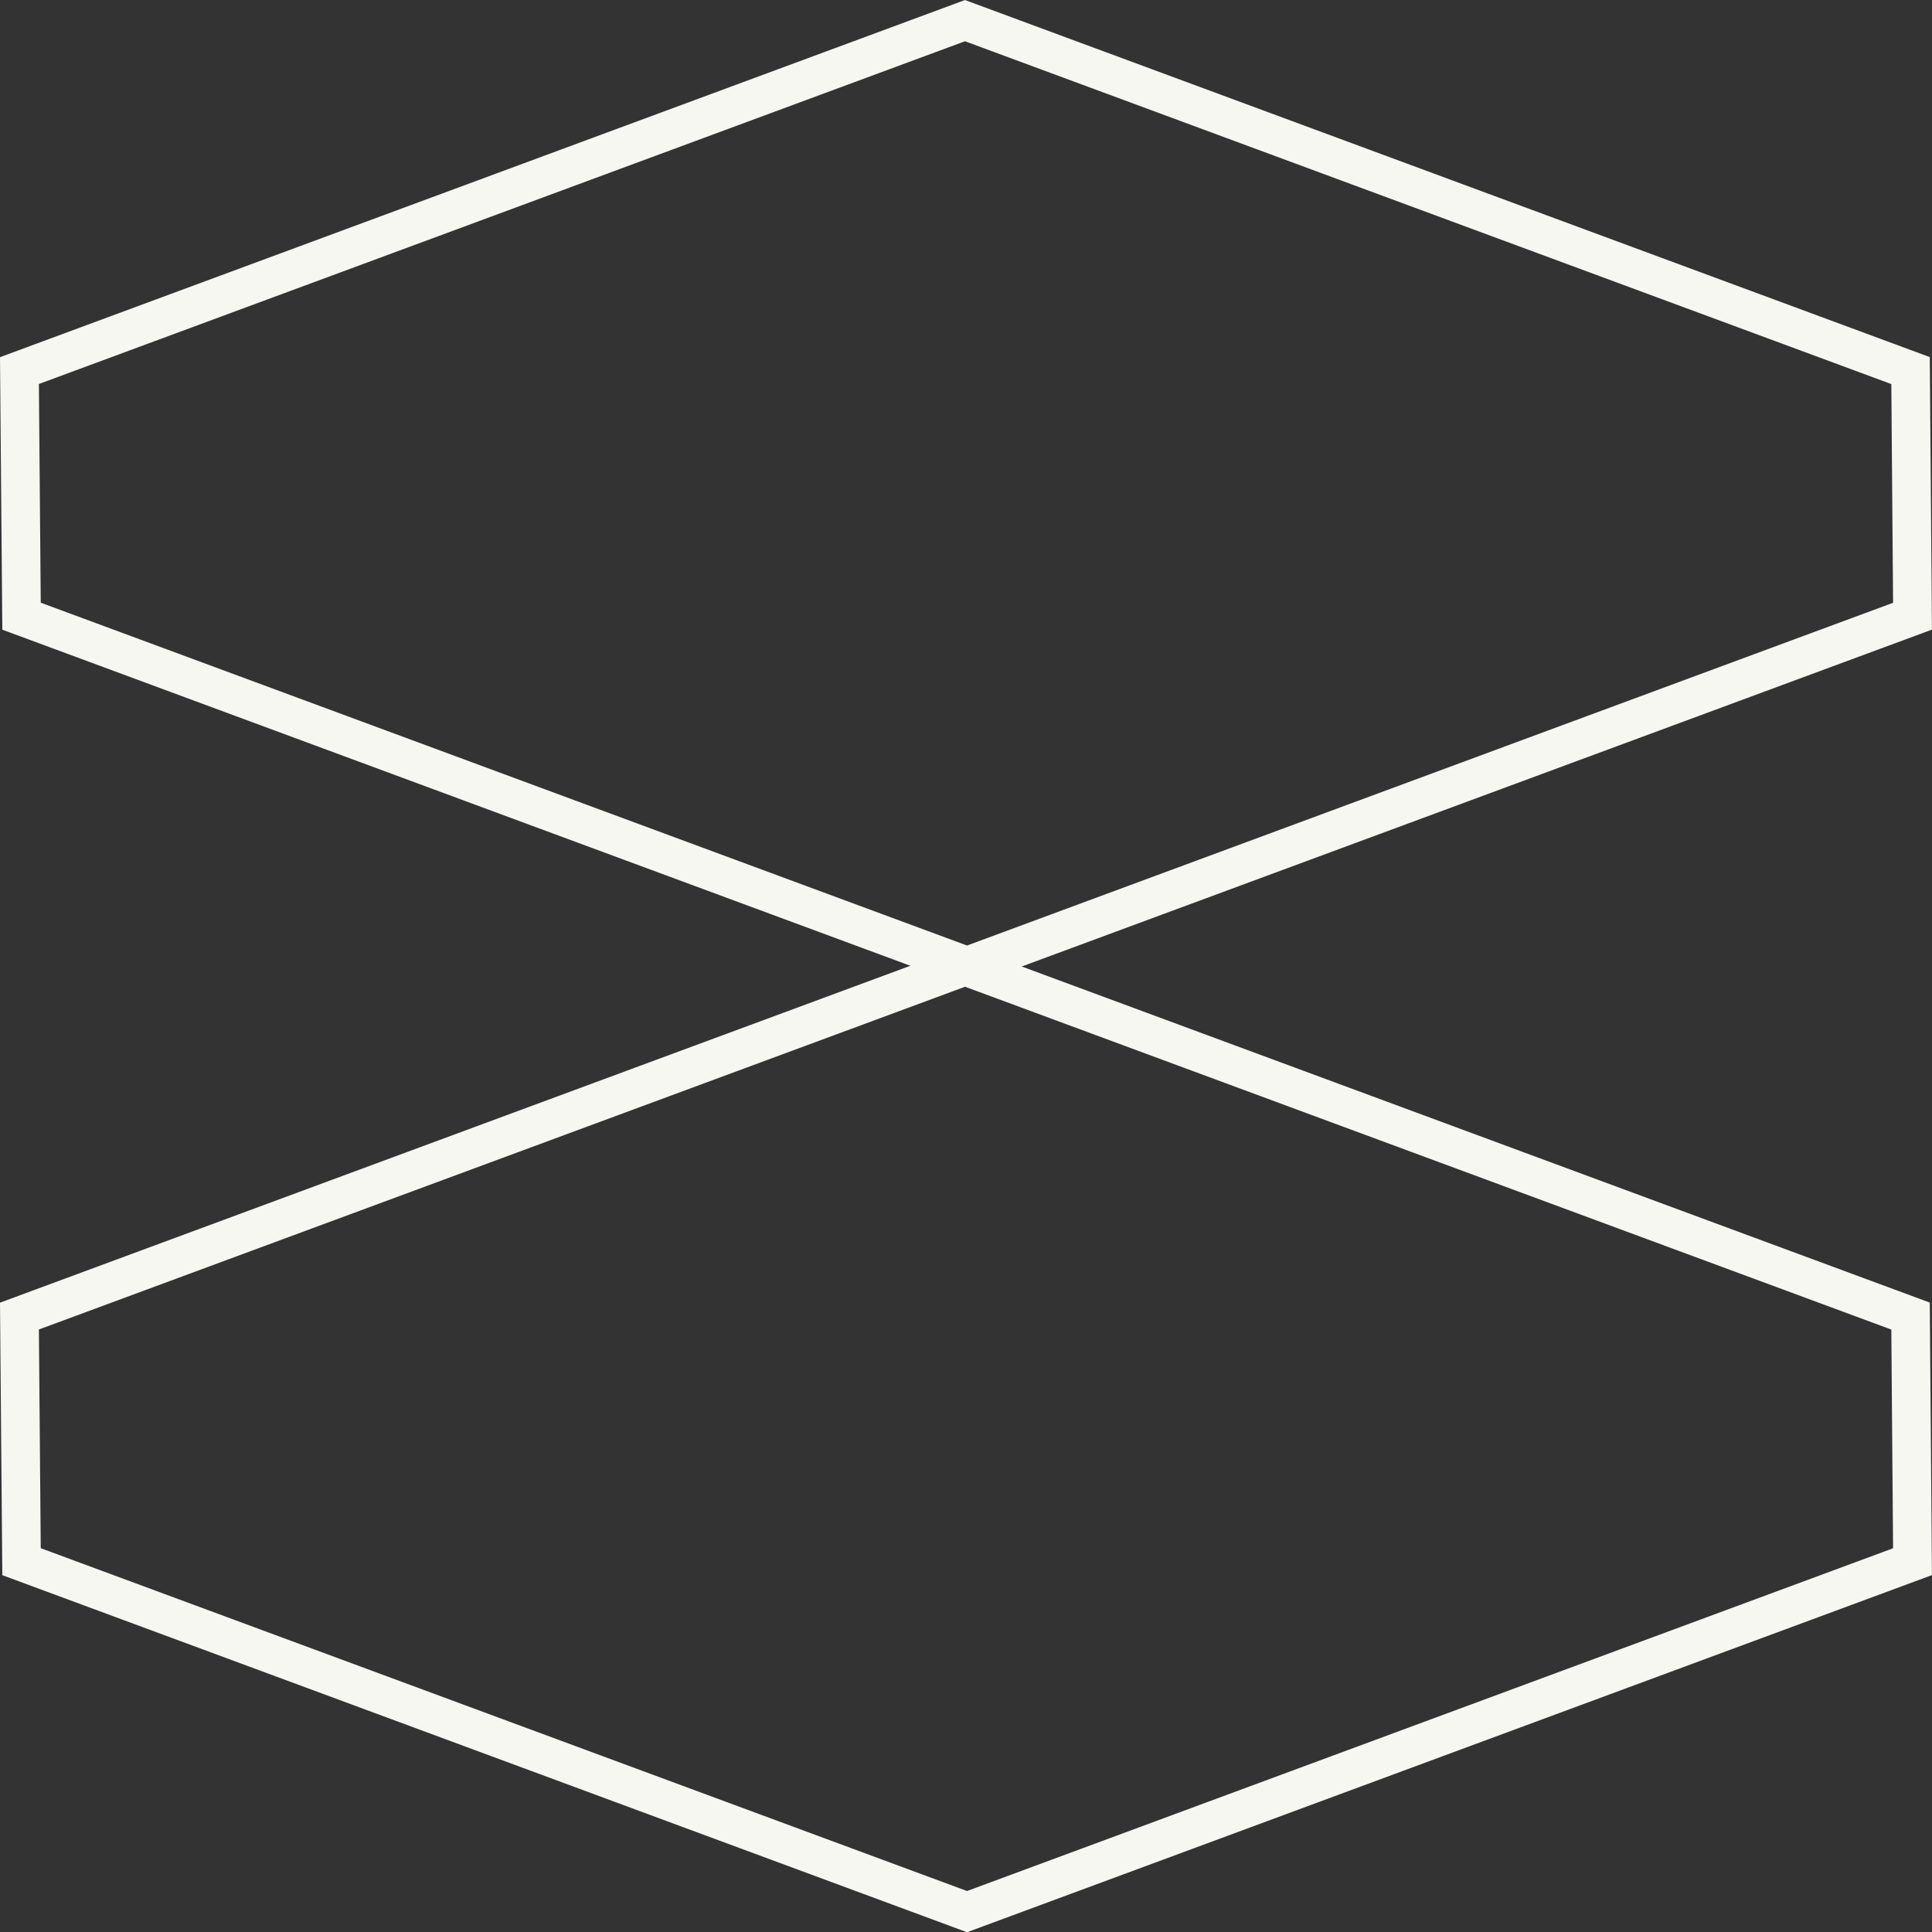 <?xml version="1.0" encoding="UTF-8"?> <svg xmlns="http://www.w3.org/2000/svg" width="49.981" height="49.987" viewBox="0 0 49.981 49.987"><rect x="0" y="0" width="49.981" height="49.987" fill="#333333" stroke="none"/><g id="Group_2140" data-name="Group 2140" transform="translate(0.503 0.533)"><path id="Path_10112" data-name="Path 10112" d="M49.3,9.453,24.838.4.377,9.453l.054,6.354,24.46,9.053,24.46-9.053Z" transform="translate(-0.377 -0.399)" fill="none" stroke="#f7f7f2" stroke-miterlimit="10" stroke-width="1"></path><path id="Path_10113" data-name="Path 10113" d="M49.3,47.678l-24.46-9.053L.377,47.678l.054,6.354,24.46,9.053,24.46-9.053Z" transform="translate(-0.377 -14.164)" fill="none" stroke="#f7f7f2" stroke-miterlimit="10" stroke-width="1"></path></g></svg> 